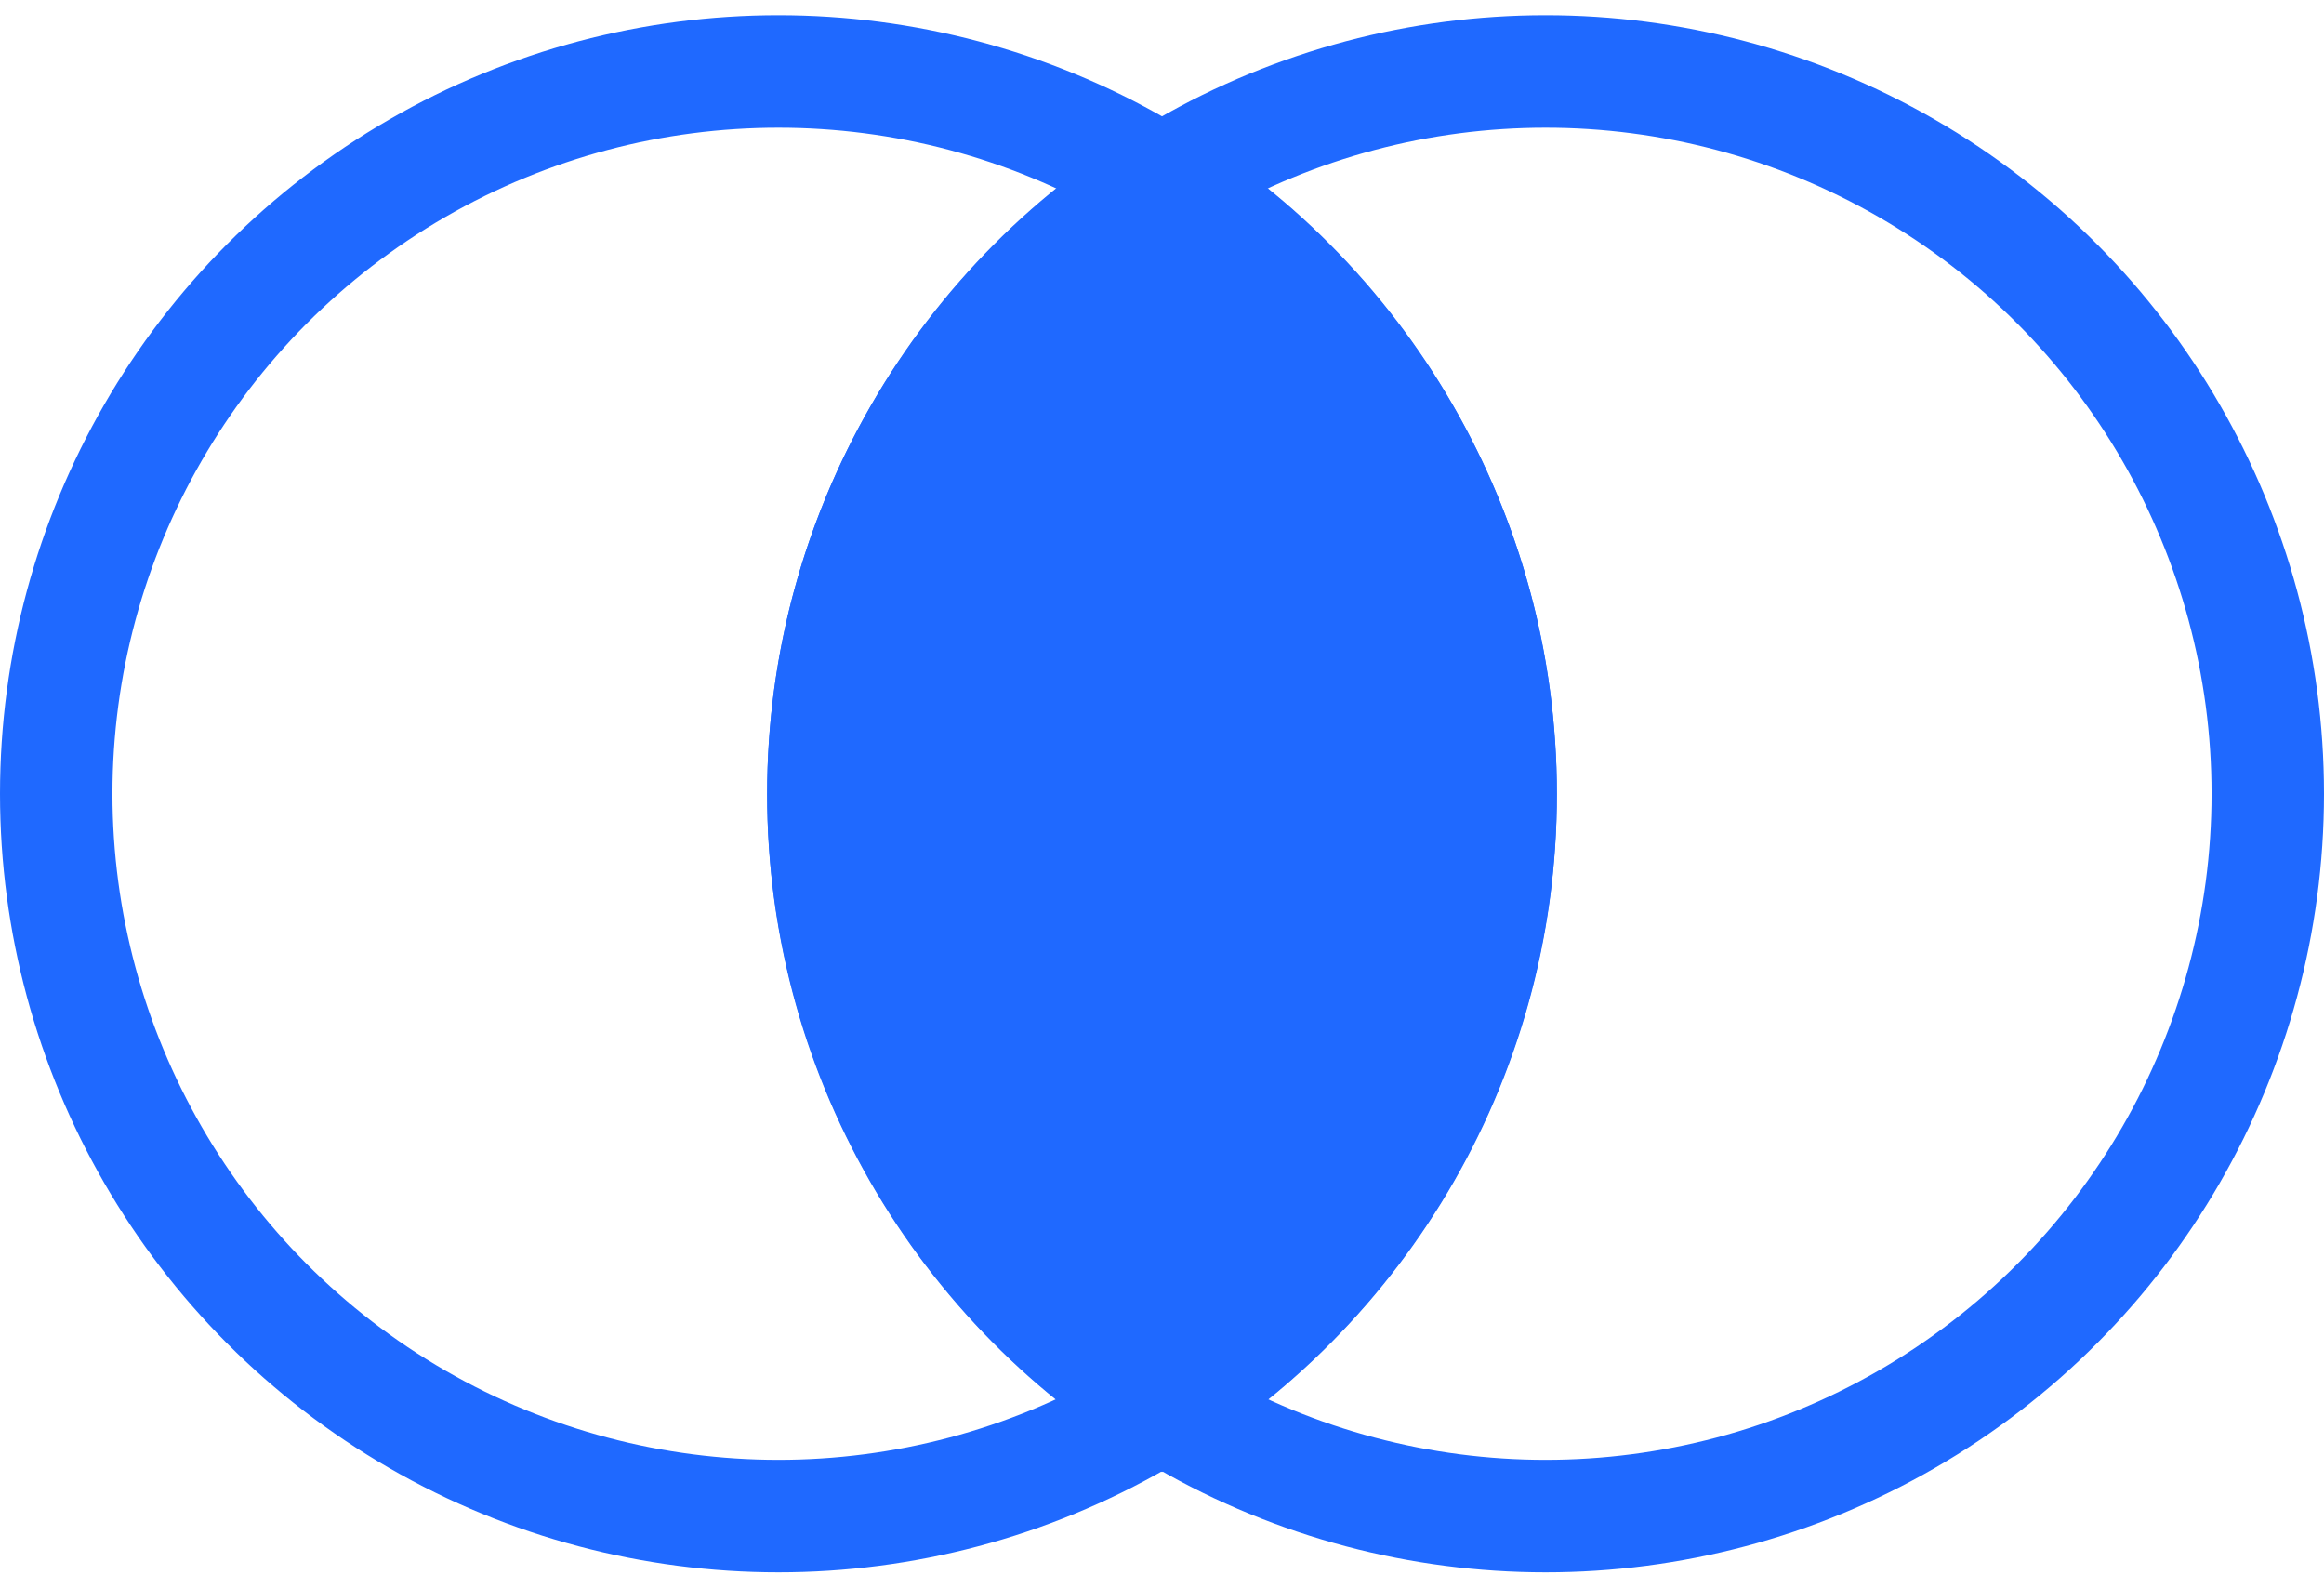 <svg width="62" height="42" viewBox="0 0 62 42" fill="none" xmlns="http://www.w3.org/2000/svg">
<circle cx="20.767" cy="21.173" r="19.267" stroke="#1F69FF" stroke-width="3"/>
<circle cx="41.233" cy="21.173" r="19.267" stroke="#1F69FF" stroke-width="3"/>
<path fill-rule="evenodd" clip-rule="evenodd" d="M31 39.265C37.29 35.696 41.534 28.939 41.534 21.19C41.534 13.441 37.29 6.684 31 3.115C24.71 6.684 20.466 13.441 20.466 21.19C20.466 28.939 24.71 35.696 31 39.265Z" fill="#1F69FF"/>
</svg>
